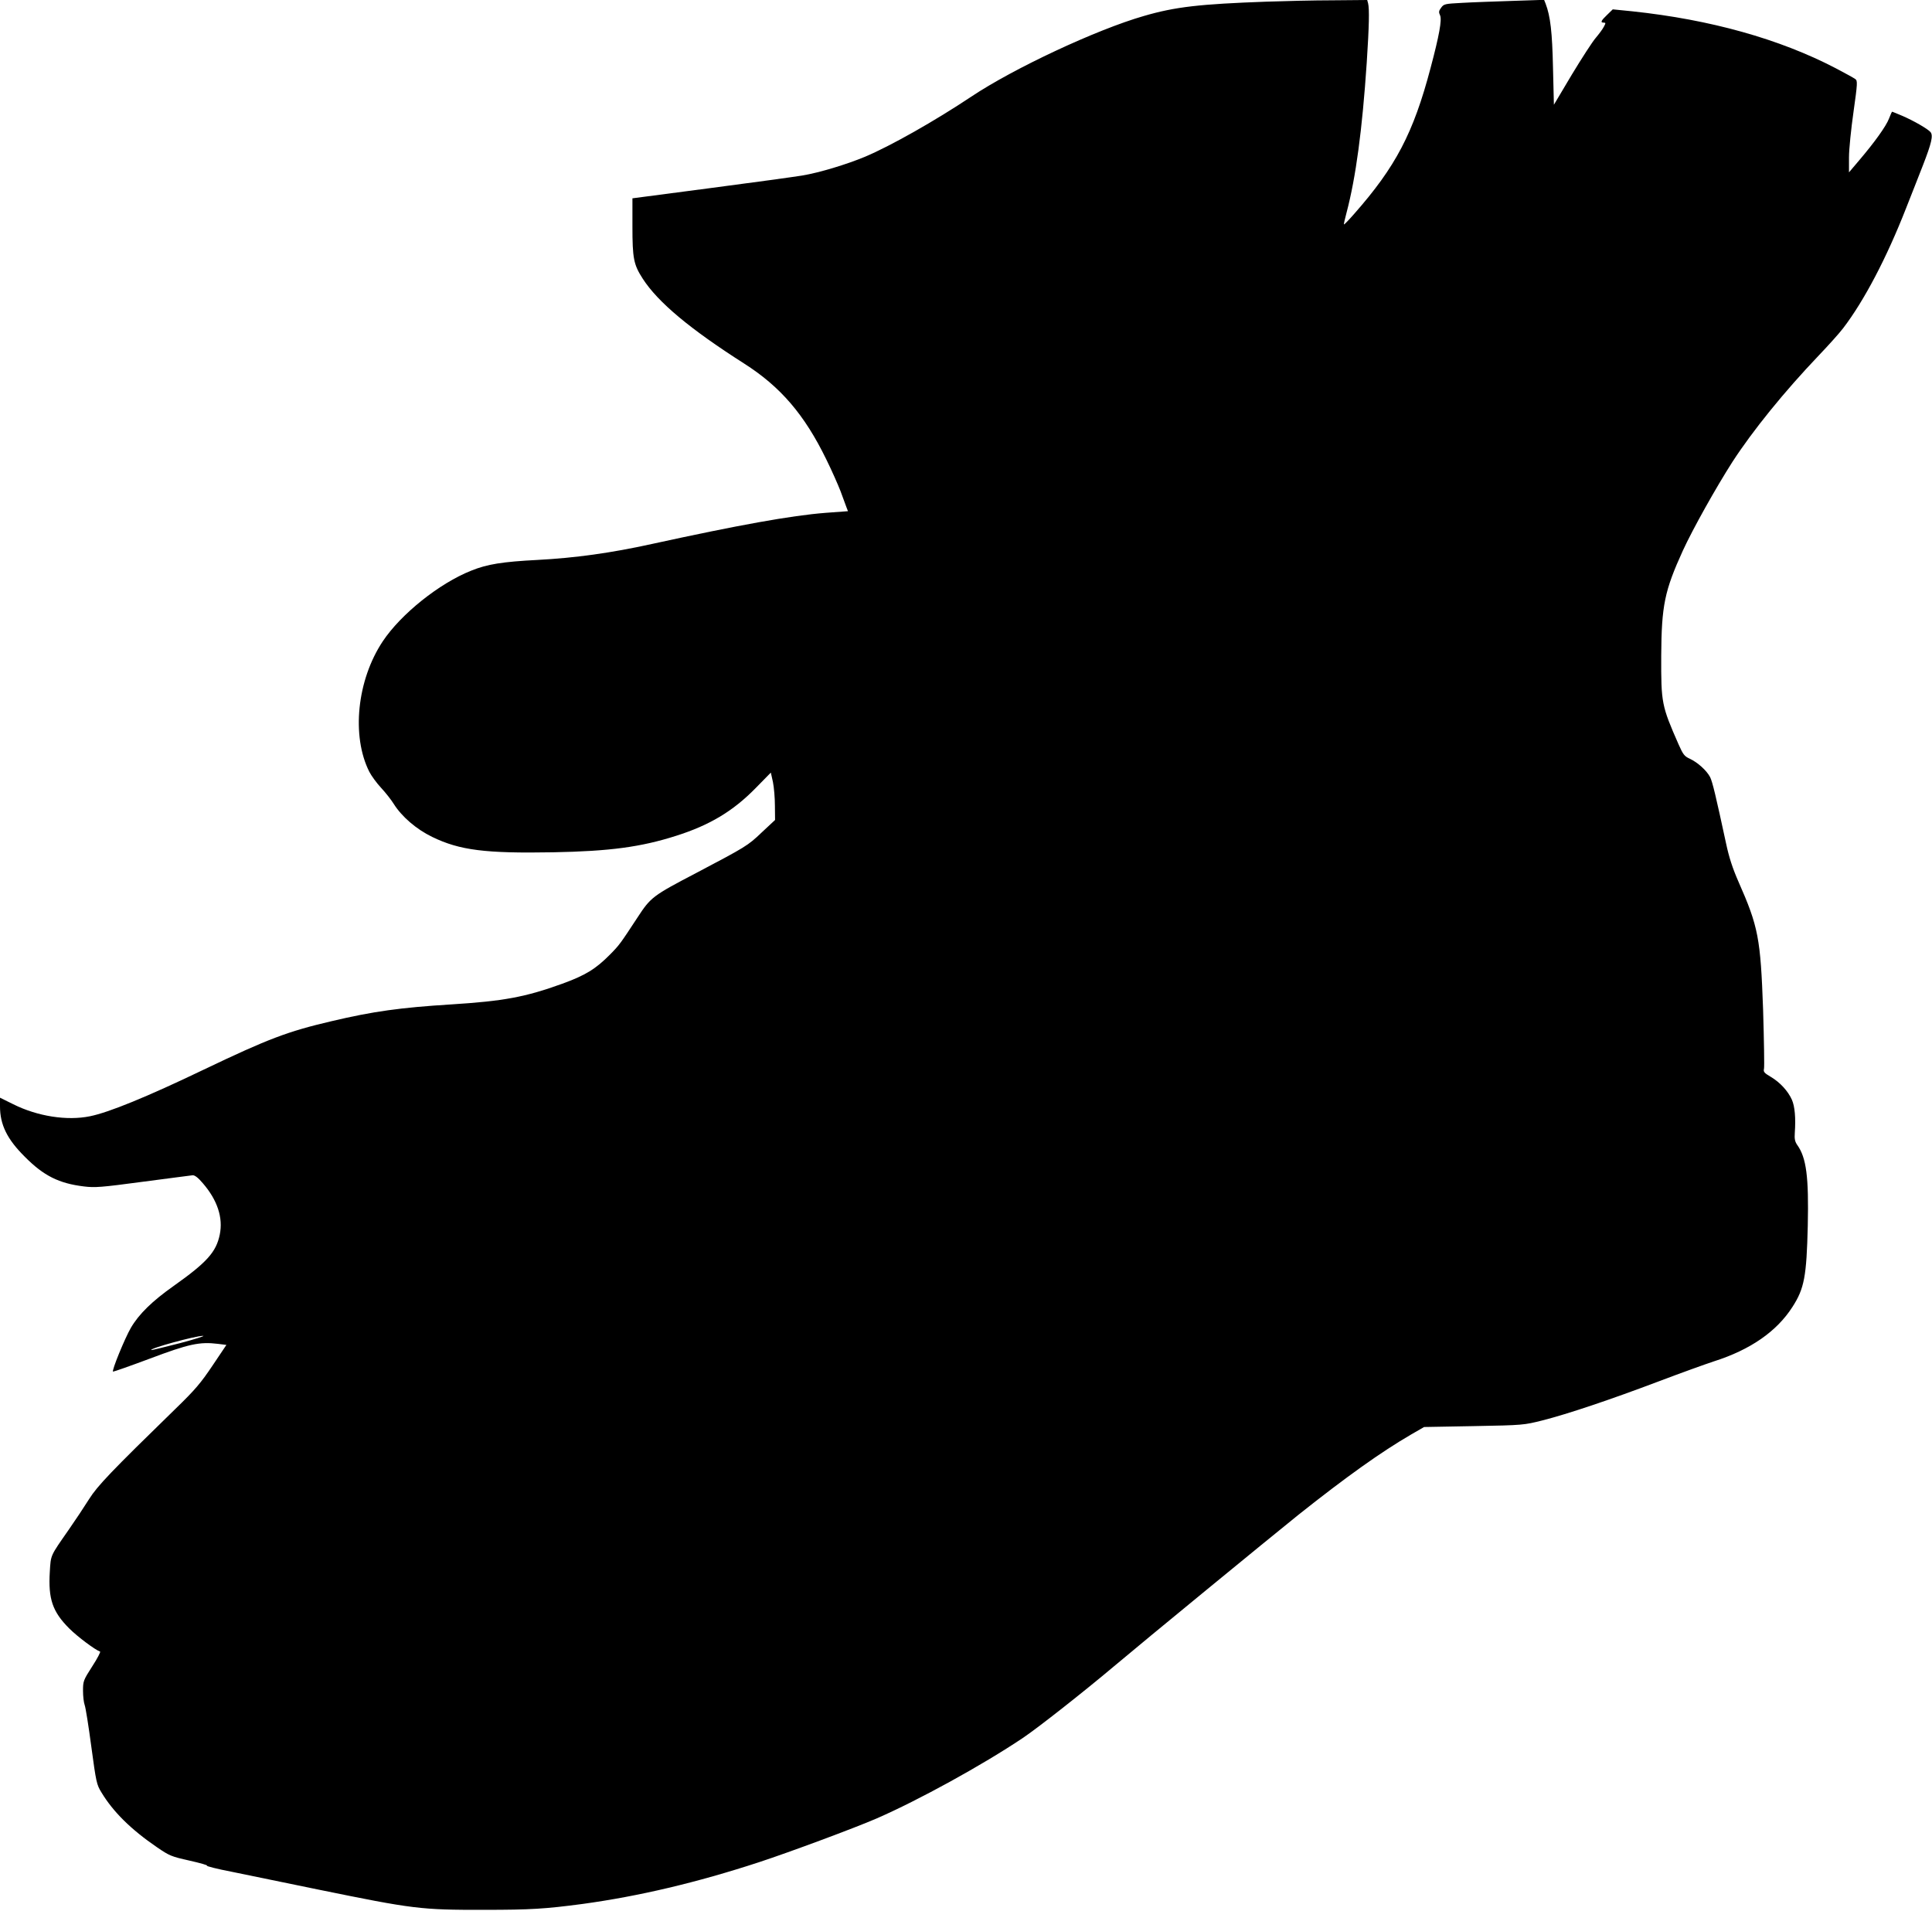 <?xml version="1.0" standalone="no"?>
<!DOCTYPE svg PUBLIC "-//W3C//DTD SVG 20010904//EN"
 "http://www.w3.org/TR/2001/REC-SVG-20010904/DTD/svg10.dtd">
<svg version="1.0" xmlns="http://www.w3.org/2000/svg"
 width="1280pt" height="1266pt" viewBox="0 0 1280 1266"
 preserveAspectRatio="xMidYMid meet">
<g transform="translate(0,1266) scale(0.1,-0.1)"
fill="#000000" stroke="none">
<path d="M8390 12649 c-442 -16 -603 -34 -812 -95 -313 -90 -861 -346 -1144
-535 -240 -160 -533 -326 -704 -398 -123 -51 -301 -105 -415 -124 -49 -8 -323
-46 -607 -83 l-518 -68 0 -186 c0 -212 8 -253 68 -346 101 -157 315 -335 671
-562 242 -154 401 -339 546 -637 35 -71 77 -166 94 -210 16 -44 34 -92 39
-106 l10 -26 -149 -11 c-228 -18 -577 -81 -1149 -206 -272 -60 -511 -93 -760
-106 -231 -12 -332 -28 -438 -71 -212 -84 -466 -288 -586 -468 -171 -257 -209
-628 -89 -865 14 -27 49 -75 77 -105 29 -31 67 -79 85 -108 53 -84 149 -167
254 -218 183 -89 353 -110 802 -102 376 7 582 35 814 109 224 71 378 164 527
316 l101 103 14 -63 c7 -35 13 -105 13 -157 l1 -94 -89 -83 c-92 -88 -105 -95
-435 -269 -287 -150 -300 -160 -388 -295 -115 -175 -119 -181 -181 -244 -95
-96 -163 -138 -317 -194 -246 -89 -389 -115 -736 -137 -337 -21 -517 -46 -792
-111 -291 -68 -418 -116 -847 -321 -377 -181 -630 -284 -754 -309 -152 -31
-347 -1 -509 80 l-87 43 0 -57 c0 -122 47 -218 165 -335 125 -126 226 -176
391 -196 72 -9 114 -6 390 31 170 22 318 42 330 43 14 1 36 -15 68 -53 96
-111 135 -228 112 -340 -24 -116 -85 -184 -305 -340 -143 -101 -231 -187 -284
-278 -40 -69 -129 -286 -118 -290 4 -1 115 38 246 87 255 96 327 112 449 97
l56 -7 -92 -137 c-78 -116 -115 -160 -246 -287 -425 -414 -516 -509 -572 -598
-30 -48 -91 -140 -135 -203 -123 -177 -118 -164 -125 -278 -11 -181 18 -265
129 -376 55 -55 172 -142 204 -153 5 -1 -18 -46 -52 -98 -59 -92 -61 -98 -61
-162 0 -36 5 -78 11 -94 6 -15 26 -140 44 -276 32 -236 35 -251 67 -303 77
-128 196 -246 369 -364 82 -56 94 -61 215 -88 71 -16 123 -31 115 -33 -8 -3
66 -22 165 -41 98 -20 357 -73 574 -118 627 -128 676 -135 1100 -134 304 0
401 6 650 39 372 51 755 141 1170 277 204 67 629 225 777 289 280 122 703 355
967 532 98 65 410 311 601 472 211 178 1028 848 1227 1008 317 252 550 418
748 533 l85 49 330 6 c328 6 331 7 455 38 165 42 446 136 771 259 145 55 309
114 364 132 242 77 416 198 520 360 79 122 94 202 102 540 7 322 -9 449 -70
534 -15 22 -19 40 -16 80 7 100 0 175 -19 219 -26 58 -78 115 -140 152 -44 26
-50 33 -45 54 3 13 0 189 -6 390 -17 475 -31 550 -164 851 -39 89 -62 161 -81
250 -69 320 -90 408 -106 441 -23 44 -83 98 -135 122 -35 16 -44 27 -74 95
-113 257 -116 274 -115 587 2 333 22 430 143 696 65 142 220 419 329 589 135
208 344 466 572 705 63 66 136 147 161 180 140 183 289 468 417 795 34 85 84
214 112 285 57 147 69 197 50 220 -18 21 -111 75 -188 108 -35 15 -65 27 -66
27 -2 0 -11 -20 -21 -46 -19 -50 -95 -156 -198 -277 l-67 -79 0 99 c0 54 14
190 30 302 27 191 27 206 12 217 -9 7 -69 40 -132 73 -371 193 -828 321 -1345
376 l-130 13 -37 -36 c-41 -39 -47 -52 -23 -52 14 0 14 -3 1 -27 -8 -16 -32
-48 -53 -73 -22 -25 -93 -135 -159 -244 l-119 -200 -6 245 c-5 235 -17 341
-49 425 l-10 25 -212 -7 c-117 -4 -267 -9 -332 -13 -113 -6 -120 -7 -138 -32
-16 -21 -17 -30 -7 -51 13 -29 -6 -134 -63 -348 -114 -432 -231 -655 -507
-968 -35 -40 -65 -71 -67 -69 -2 1 6 36 17 77 62 235 104 549 134 995 16 245
18 356 9 393 l-6 22 -227 -2 c-124 0 -323 -5 -441 -9z m-7200 -8889 c-102 -26
-186 -47 -188 -45 -11 11 292 94 343 94 17 0 -53 -22 -155 -49z"/>
</g>
</svg>